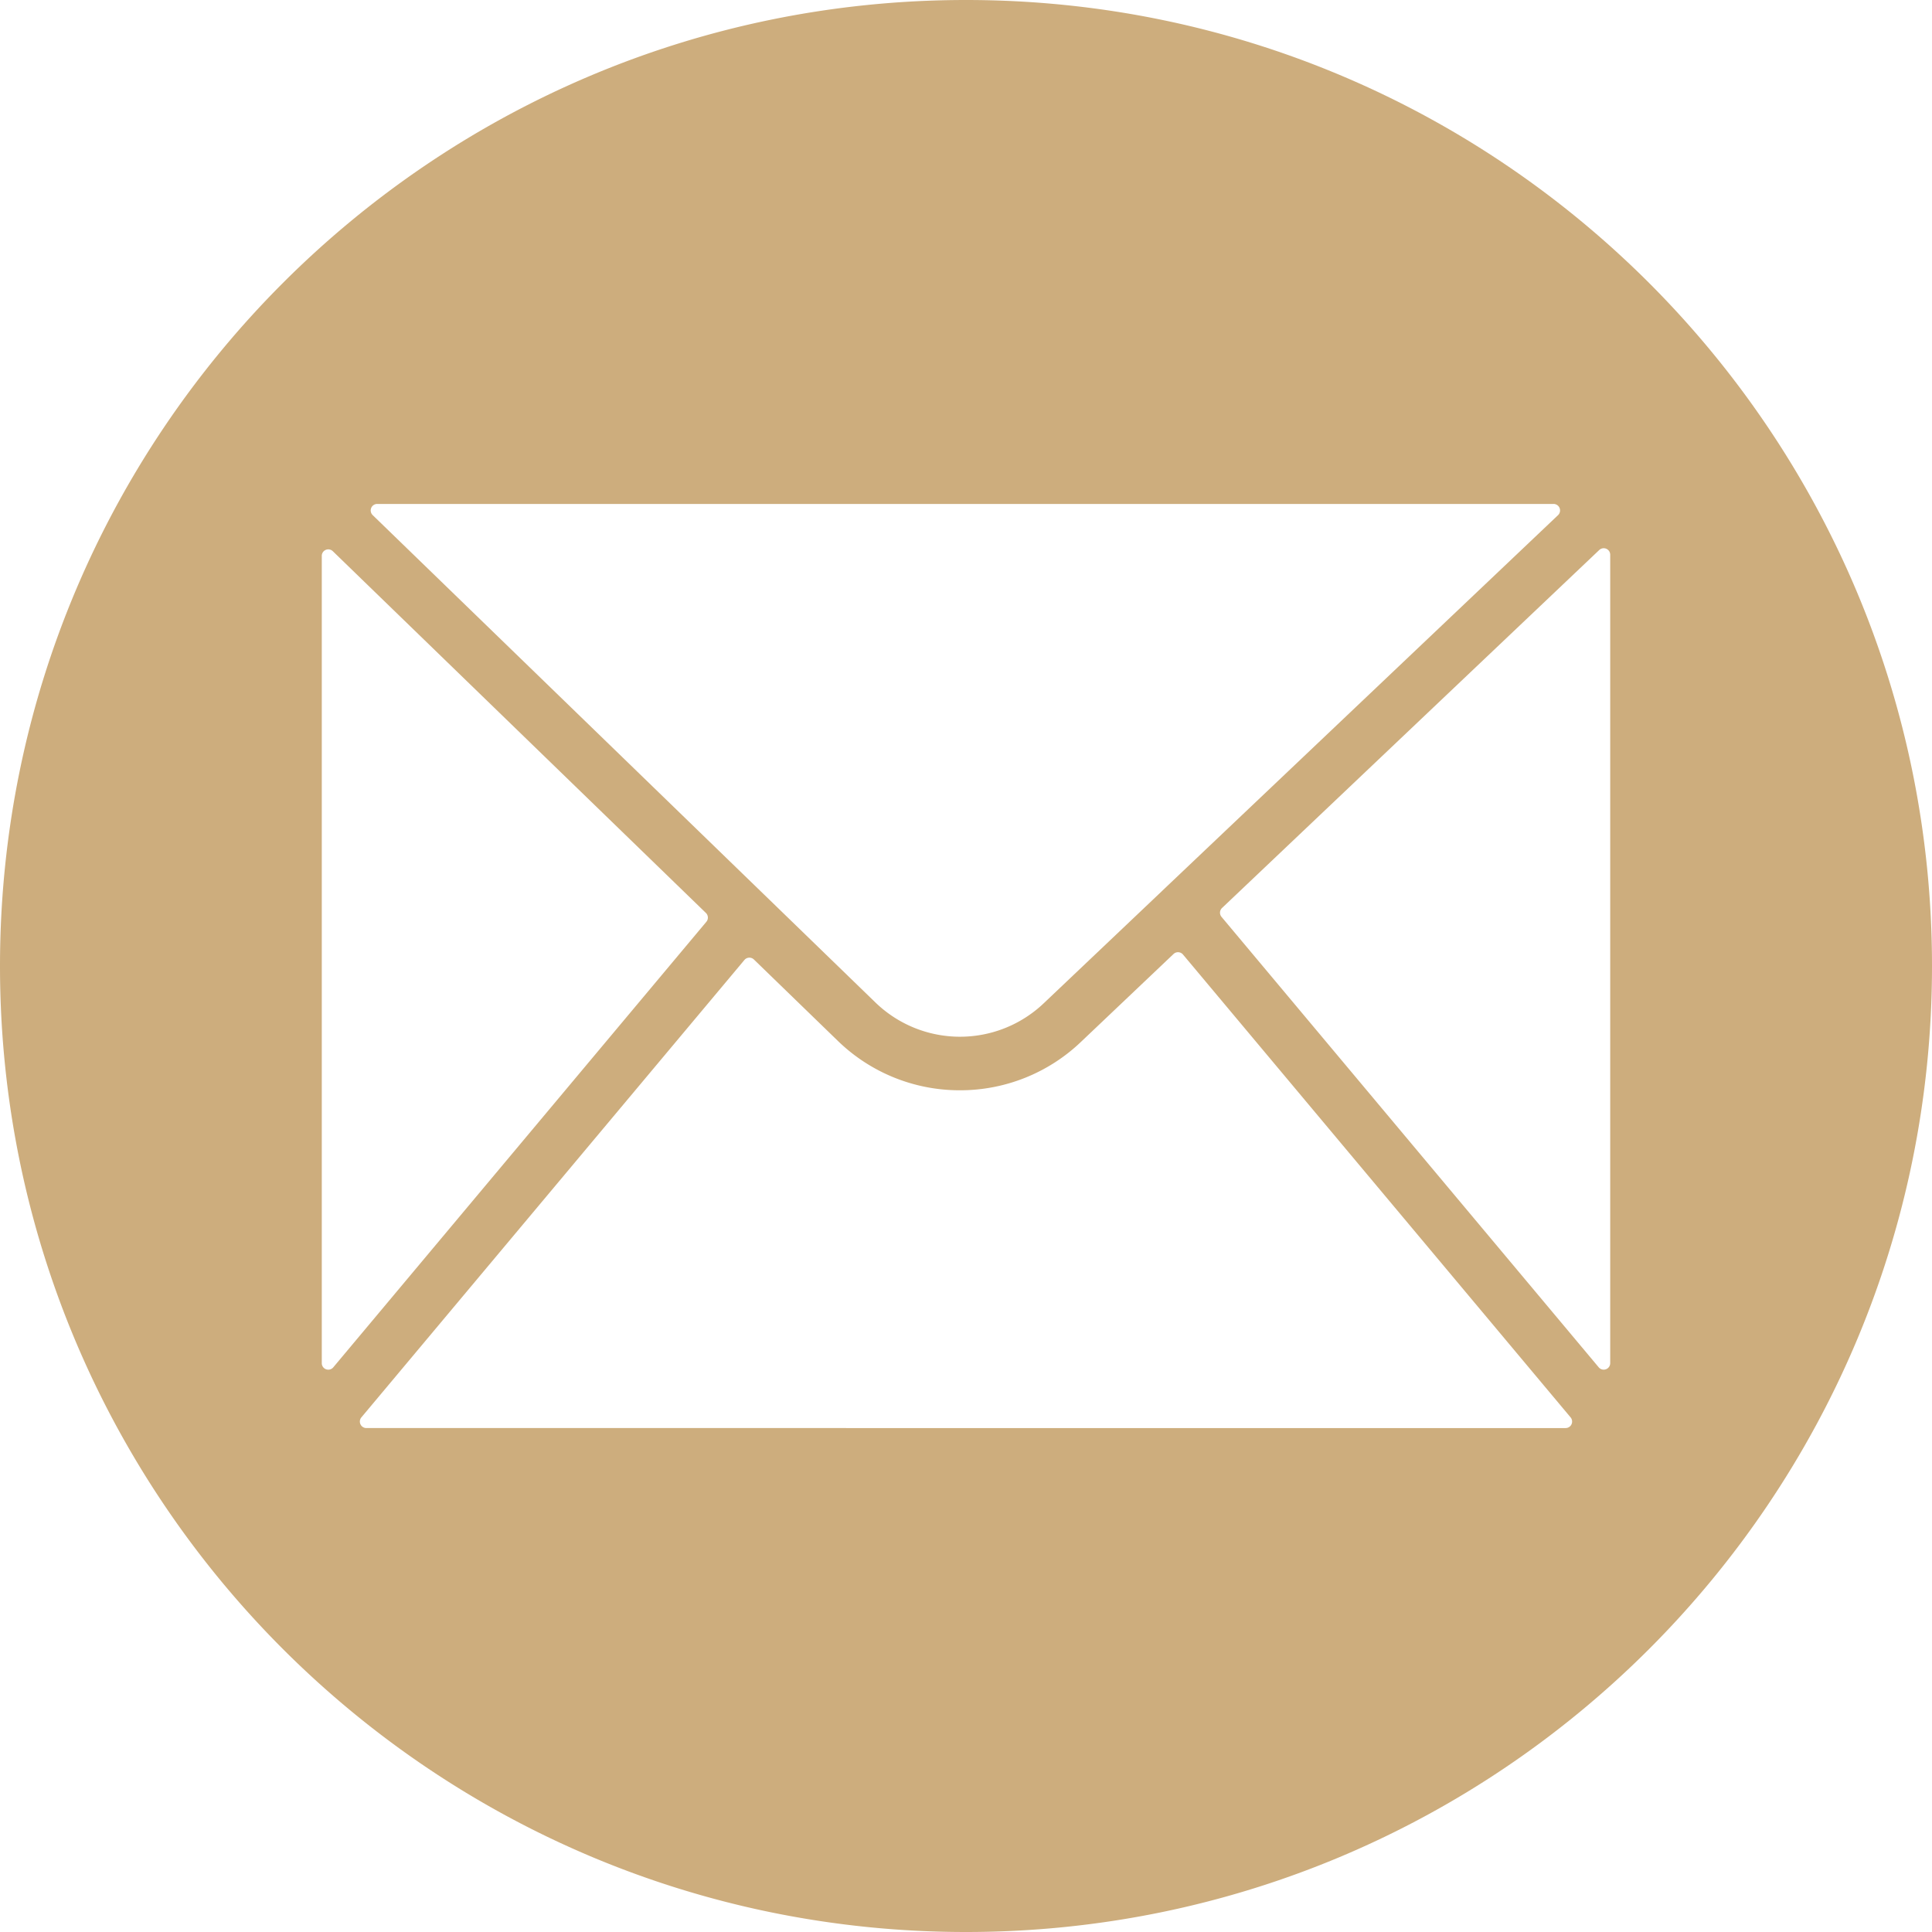 <?xml version="1.0" encoding="UTF-8" standalone="no"?><svg xmlns="http://www.w3.org/2000/svg" xmlns:xlink="http://www.w3.org/1999/xlink" data-name="Layer 1" fill="#cdad7d" height="2999" preserveAspectRatio="xMidYMid meet" version="1" viewBox="0.5 0.5 2999.0 2999.0" width="2999" zoomAndPan="magnify"><g id="change1_1"><path d="M1500,.5C671.85.5.5,671.85.5,1500S671.85,2999.5,1500,2999.5,2999.5,2328.15,2999.5,1500,2328.15.5,1500,.5ZM586.07,782.76H2412a10.09,10.09,0,0,1,7,17.41l-613.82,582.54-1,1-183.29,173.94a188.67,188.67,0,0,1-261.87-1.39l-169.7-164.53c-.28-.27-.56-.55-.86-.82L579,800.09A10.09,10.09,0,0,1,586.07,782.76ZM500,2116.49V863.36a10.09,10.09,0,0,1,17.11-7.25l579.16,561.54a10.1,10.1,0,0,1,.71,13.72L517.83,2123A10.09,10.09,0,0,1,500,2116.49Zm1930.81,100.75H569.19a10.09,10.09,0,0,1-7.73-16.57l594.56-710a10.09,10.09,0,0,1,14.76-.76l130.12,126.16a271.25,271.25,0,0,0,188.21,76.85h1.49a271.31,271.31,0,0,0,187.56-74.85l144-136.71a10.09,10.09,0,0,1,14.68.84l601.66,718.47A10.09,10.09,0,0,1,2430.81,2217.24ZM2500,2116.49a10.09,10.09,0,0,1-17.83,6.47l-585.52-699.21a10.09,10.09,0,0,1,.79-13.8L2483,854.25a10.09,10.09,0,0,1,17,7.32Z"/></g></svg>